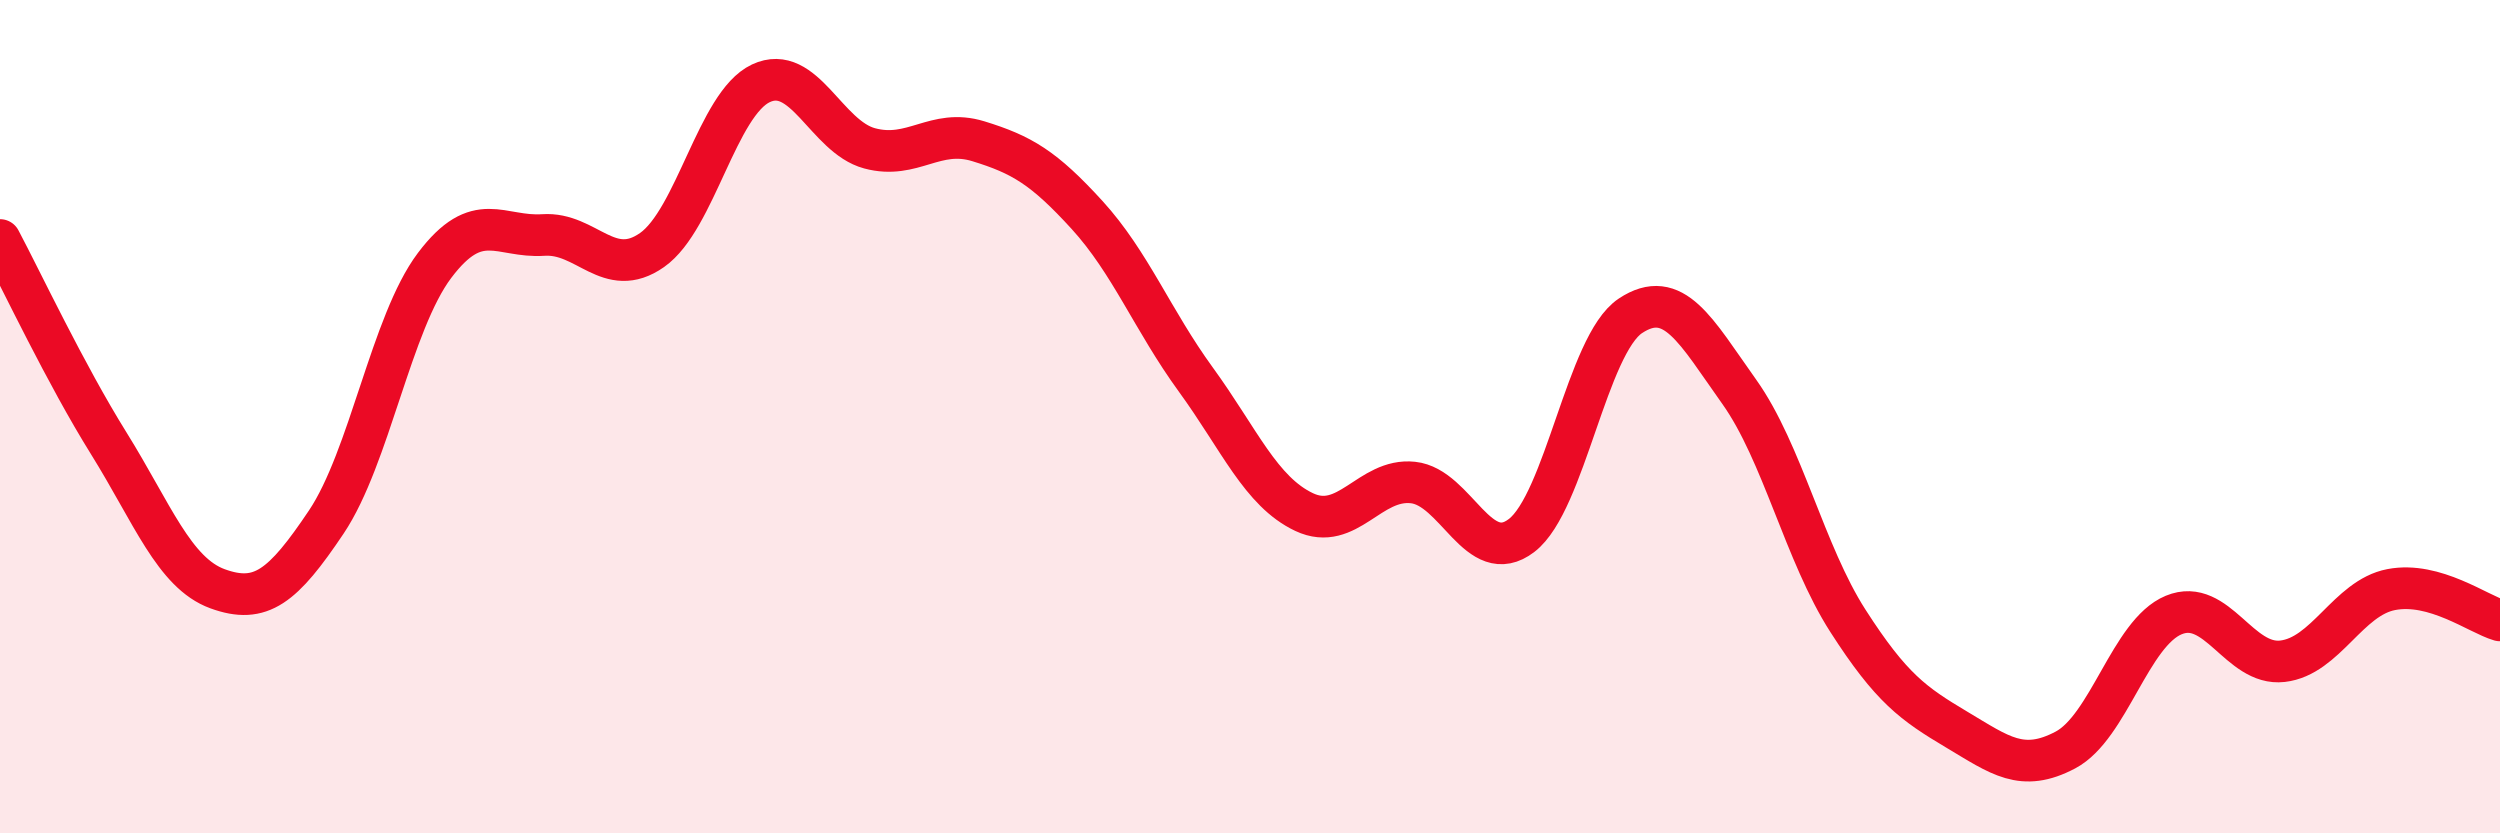 
    <svg width="60" height="20" viewBox="0 0 60 20" xmlns="http://www.w3.org/2000/svg">
      <path
        d="M 0,5.76 C 0.52,6.74 1.57,8.97 2.61,10.64 C 3.65,12.31 4.18,13.75 5.22,14.13 C 6.26,14.51 6.79,14.08 7.83,12.53 C 8.87,10.98 9.39,7.75 10.43,6.37 C 11.47,4.99 12,5.71 13.04,5.64 C 14.08,5.57 14.61,6.73 15.65,6 C 16.69,5.27 17.22,2.49 18.26,2 C 19.3,1.51 19.83,3.28 20.87,3.56 C 21.91,3.84 22.44,3.07 23.48,3.39 C 24.52,3.71 25.05,4.02 26.09,5.16 C 27.13,6.3 27.66,7.68 28.7,9.11 C 29.74,10.54 30.26,11.8 31.3,12.29 C 32.34,12.78 32.87,11.47 33.91,11.58 C 34.95,11.69 35.48,13.65 36.52,12.85 C 37.56,12.05 38.09,8.27 39.13,7.58 C 40.17,6.89 40.7,7.94 41.74,9.4 C 42.78,10.86 43.31,13.28 44.35,14.9 C 45.39,16.52 45.92,16.89 46.96,17.51 C 48,18.13 48.53,18.55 49.57,18 C 50.61,17.45 51.13,15.19 52.17,14.76 C 53.21,14.33 53.74,15.99 54.78,15.87 C 55.82,15.75 56.35,14.35 57.39,14.15 C 58.43,13.95 59.48,14.74 60,14.89L60 20L0 20Z"
        fill="#EB0A25"
        opacity="0.1"
        stroke-linecap="round"
        stroke-linejoin="round"
      />
      <path
        d="M 0,5.76 C 0.52,6.74 1.57,8.97 2.61,10.64 C 3.65,12.31 4.18,13.75 5.22,14.13 C 6.26,14.51 6.79,14.08 7.83,12.53 C 8.87,10.98 9.39,7.75 10.43,6.37 C 11.47,4.99 12,5.71 13.04,5.64 C 14.08,5.57 14.61,6.73 15.65,6 C 16.69,5.27 17.22,2.49 18.26,2 C 19.3,1.51 19.83,3.28 20.87,3.56 C 21.91,3.84 22.44,3.07 23.48,3.39 C 24.52,3.71 25.05,4.02 26.09,5.16 C 27.13,6.3 27.66,7.68 28.7,9.11 C 29.74,10.54 30.26,11.8 31.3,12.29 C 32.34,12.78 32.87,11.47 33.91,11.58 C 34.95,11.69 35.48,13.65 36.52,12.85 C 37.56,12.05 38.09,8.27 39.13,7.58 C 40.17,6.89 40.7,7.94 41.74,9.4 C 42.78,10.86 43.31,13.28 44.35,14.9 C 45.39,16.52 45.92,16.89 46.96,17.51 C 48,18.13 48.53,18.55 49.57,18 C 50.61,17.45 51.13,15.19 52.17,14.76 C 53.21,14.33 53.74,15.99 54.78,15.87 C 55.82,15.75 56.35,14.35 57.39,14.15 C 58.43,13.95 59.48,14.74 60,14.89"
        stroke="#EB0A25"
        stroke-width="1"
        fill="none"
        stroke-linecap="round"
        stroke-linejoin="round"
      />
    </svg>
  